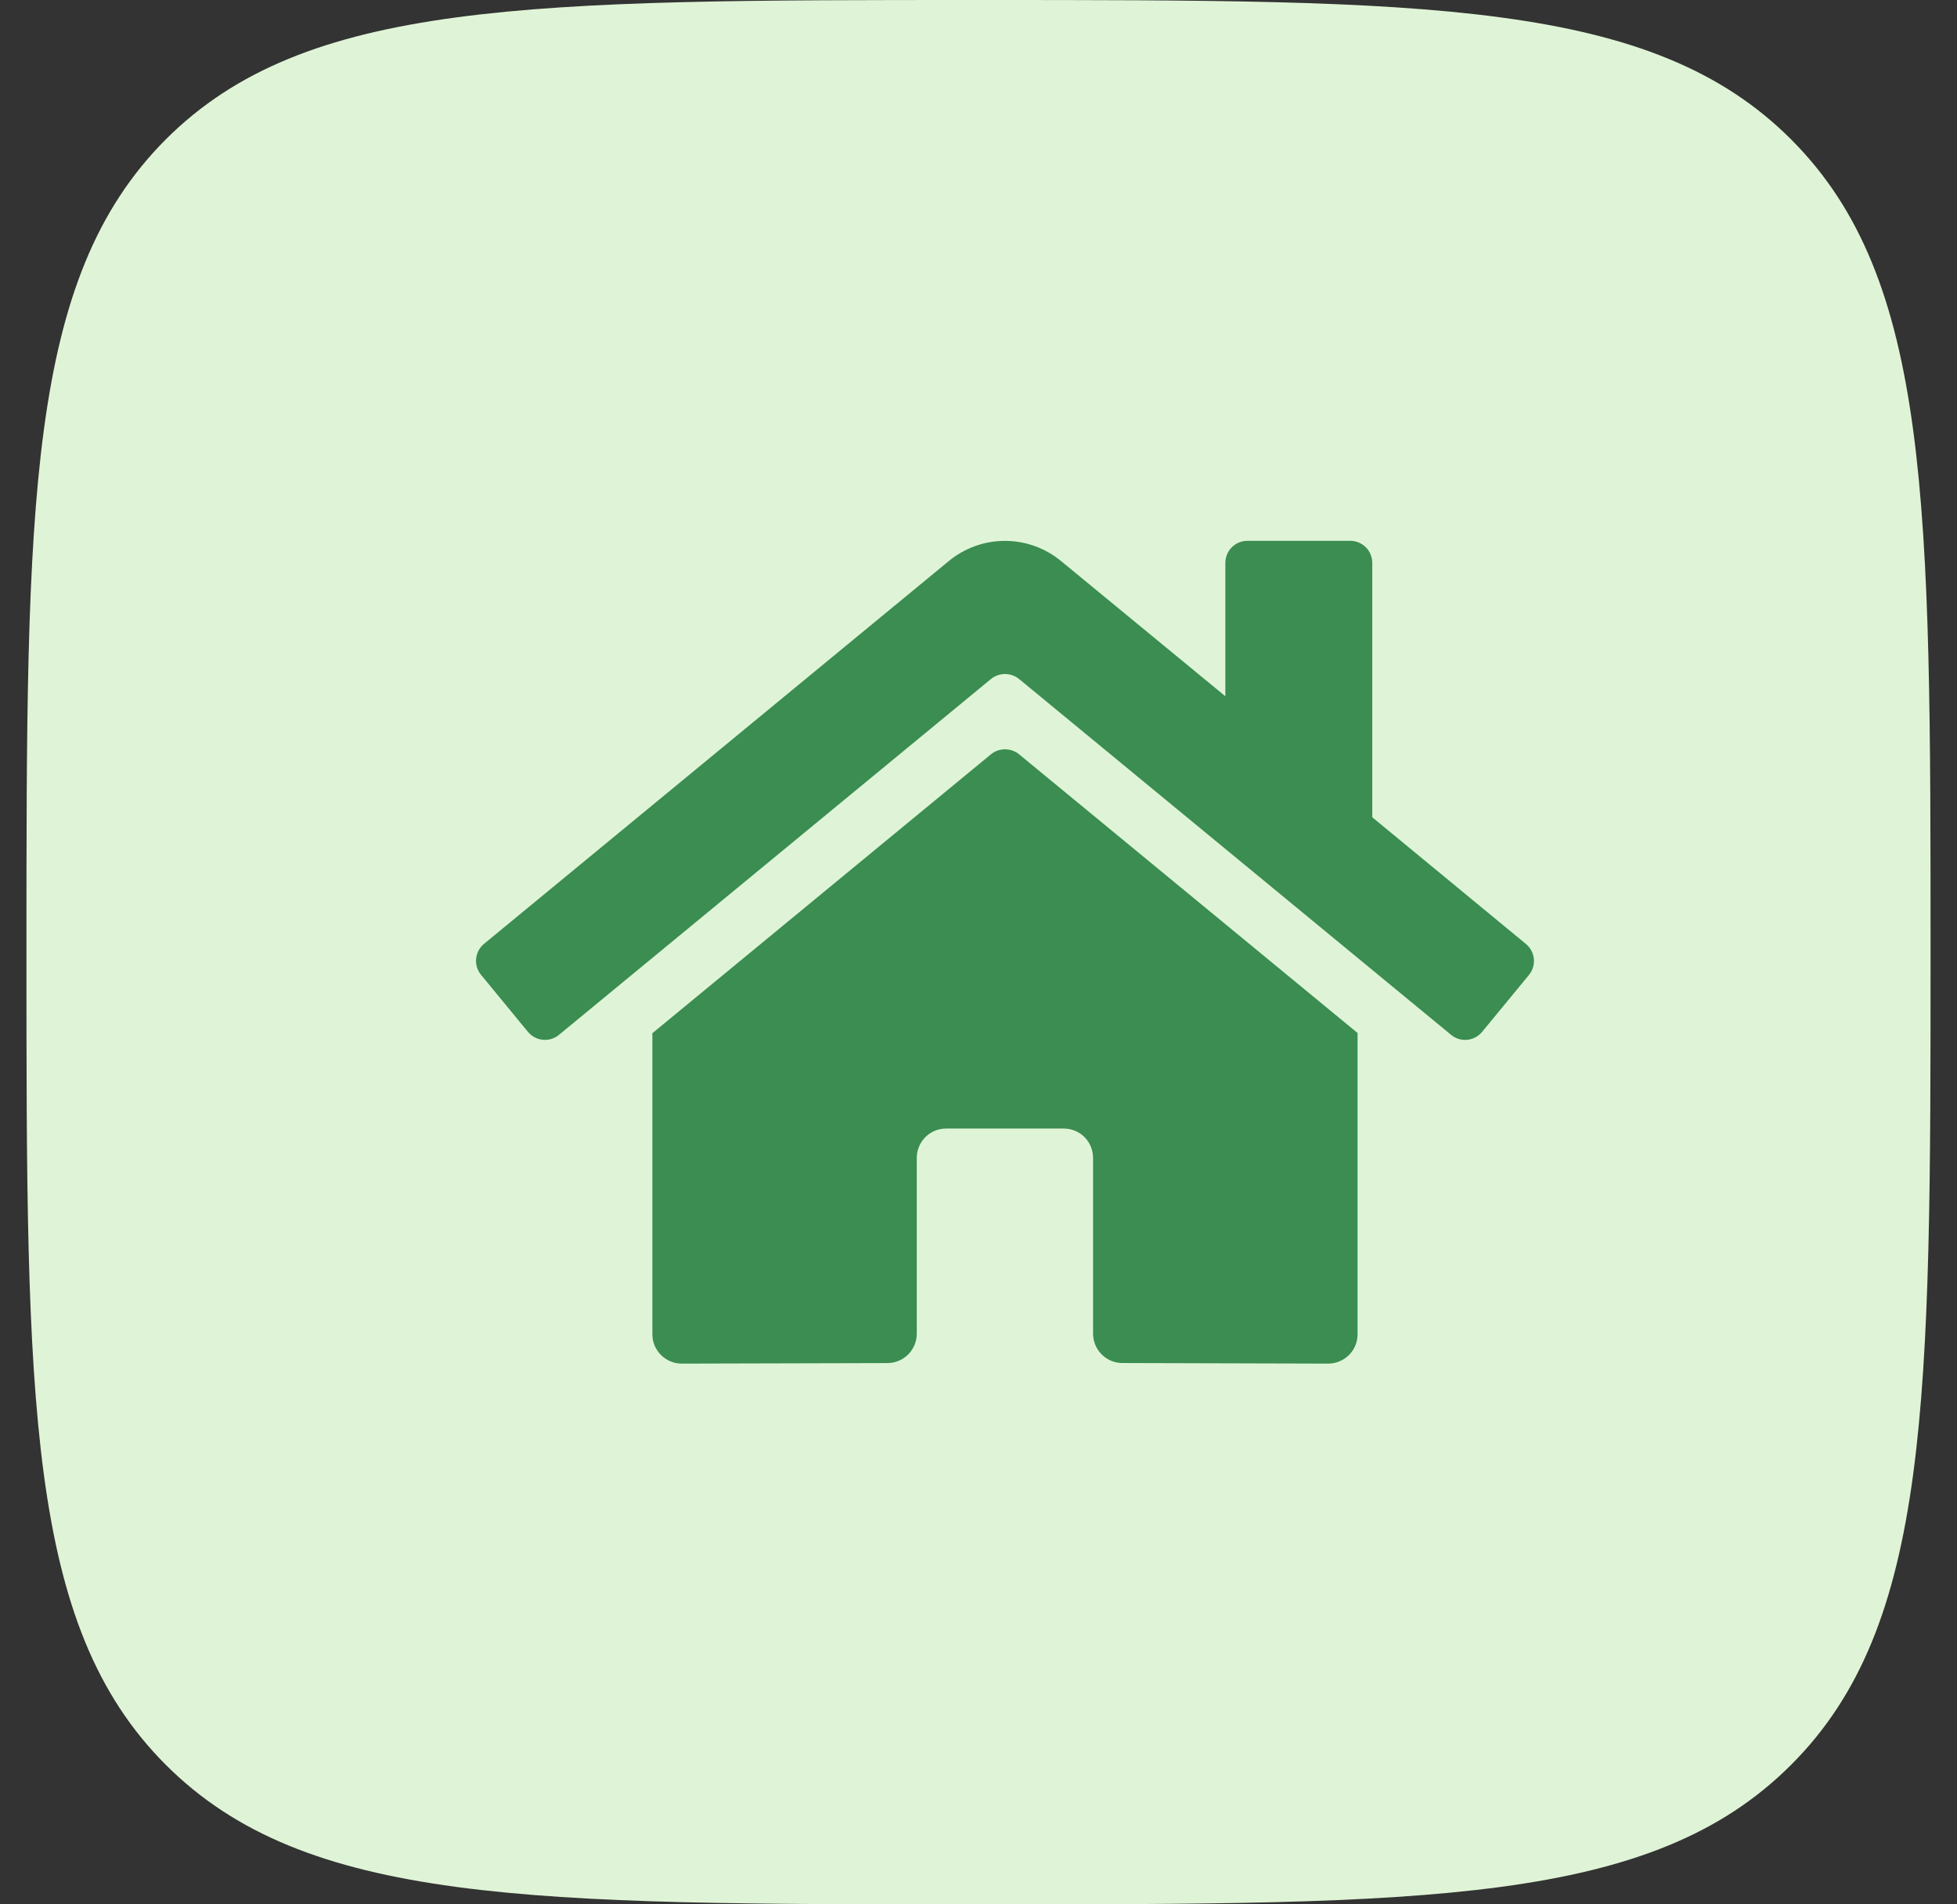 <svg width="37" height="36" viewBox="0 0 37 36" fill="none" xmlns="http://www.w3.org/2000/svg">
<rect x="0" y="0" width="37" height="36" fill="#333333" stroke="none"/>
<path d="M3.135 2.635C0.5 5.274 0.5 9.515 0.5 18C0.5 26.485 0.5 30.728 3.135 33.363C5.774 36 10.015 36 18.5 36C26.985 36 31.228 36 33.863 33.363C36.5 30.73 36.5 26.485 36.5 18C36.5 9.515 36.5 5.272 33.863 2.635C31.23 0 26.985 0 18.5 0C10.015 0 5.772 0 3.135 2.635Z" fill="#DFF4D6"/>
<g clip-path="url(#clip0_3578_9129)">
<path d="M18.736 14.259L12.334 19.532V25.222C12.334 25.37 12.392 25.511 12.497 25.615C12.601 25.719 12.742 25.778 12.889 25.778L16.78 25.768C16.927 25.767 17.068 25.708 17.171 25.604C17.275 25.5 17.333 25.359 17.333 25.212V21.889C17.333 21.742 17.392 21.6 17.496 21.496C17.6 21.392 17.741 21.334 17.889 21.334H20.111C20.258 21.334 20.4 21.392 20.504 21.496C20.608 21.6 20.666 21.742 20.666 21.889V25.21C20.666 25.283 20.68 25.355 20.708 25.423C20.736 25.491 20.777 25.552 20.829 25.604C20.88 25.656 20.942 25.697 21.009 25.725C21.077 25.753 21.149 25.767 21.222 25.767L25.112 25.778C25.259 25.778 25.4 25.719 25.505 25.615C25.609 25.511 25.667 25.37 25.667 25.222V19.528L19.267 14.259C19.192 14.198 19.098 14.165 19.001 14.165C18.905 14.165 18.811 14.198 18.736 14.259ZM28.848 17.843L25.945 15.45V10.641C25.945 10.53 25.901 10.424 25.823 10.346C25.745 10.268 25.639 10.224 25.528 10.224H23.584C23.473 10.224 23.367 10.268 23.289 10.346C23.211 10.424 23.167 10.53 23.167 10.641V13.162L20.058 10.604C19.76 10.359 19.386 10.225 19 10.225C18.613 10.225 18.239 10.359 17.941 10.604L9.151 17.843C9.109 17.878 9.074 17.921 9.048 17.969C9.023 18.017 9.007 18.07 9.002 18.125C8.997 18.179 9.002 18.234 9.018 18.287C9.035 18.339 9.061 18.387 9.096 18.43L9.981 19.506C10.016 19.548 10.059 19.583 10.107 19.609C10.155 19.635 10.208 19.651 10.263 19.656C10.318 19.661 10.373 19.656 10.425 19.64C10.477 19.624 10.526 19.598 10.568 19.563L18.736 12.836C18.811 12.775 18.905 12.742 19.001 12.742C19.098 12.742 19.192 12.775 19.267 12.836L27.435 19.563C27.477 19.598 27.525 19.624 27.578 19.64C27.63 19.656 27.685 19.662 27.739 19.657C27.794 19.651 27.847 19.636 27.895 19.61C27.944 19.584 27.986 19.549 28.021 19.507L28.907 18.431C28.942 18.388 28.968 18.339 28.984 18.287C29 18.234 29.005 18.179 29 18.125C28.994 18.07 28.978 18.017 28.952 17.969C28.926 17.92 28.89 17.878 28.848 17.843Z" fill="#3B8D52"/>
</g>
<defs>
<clipPath id="clip0_3578_9129">
<rect width="20" height="17.778" fill="white" transform="translate(9 9.111)"/>
</clipPath>
</defs>
</svg>
